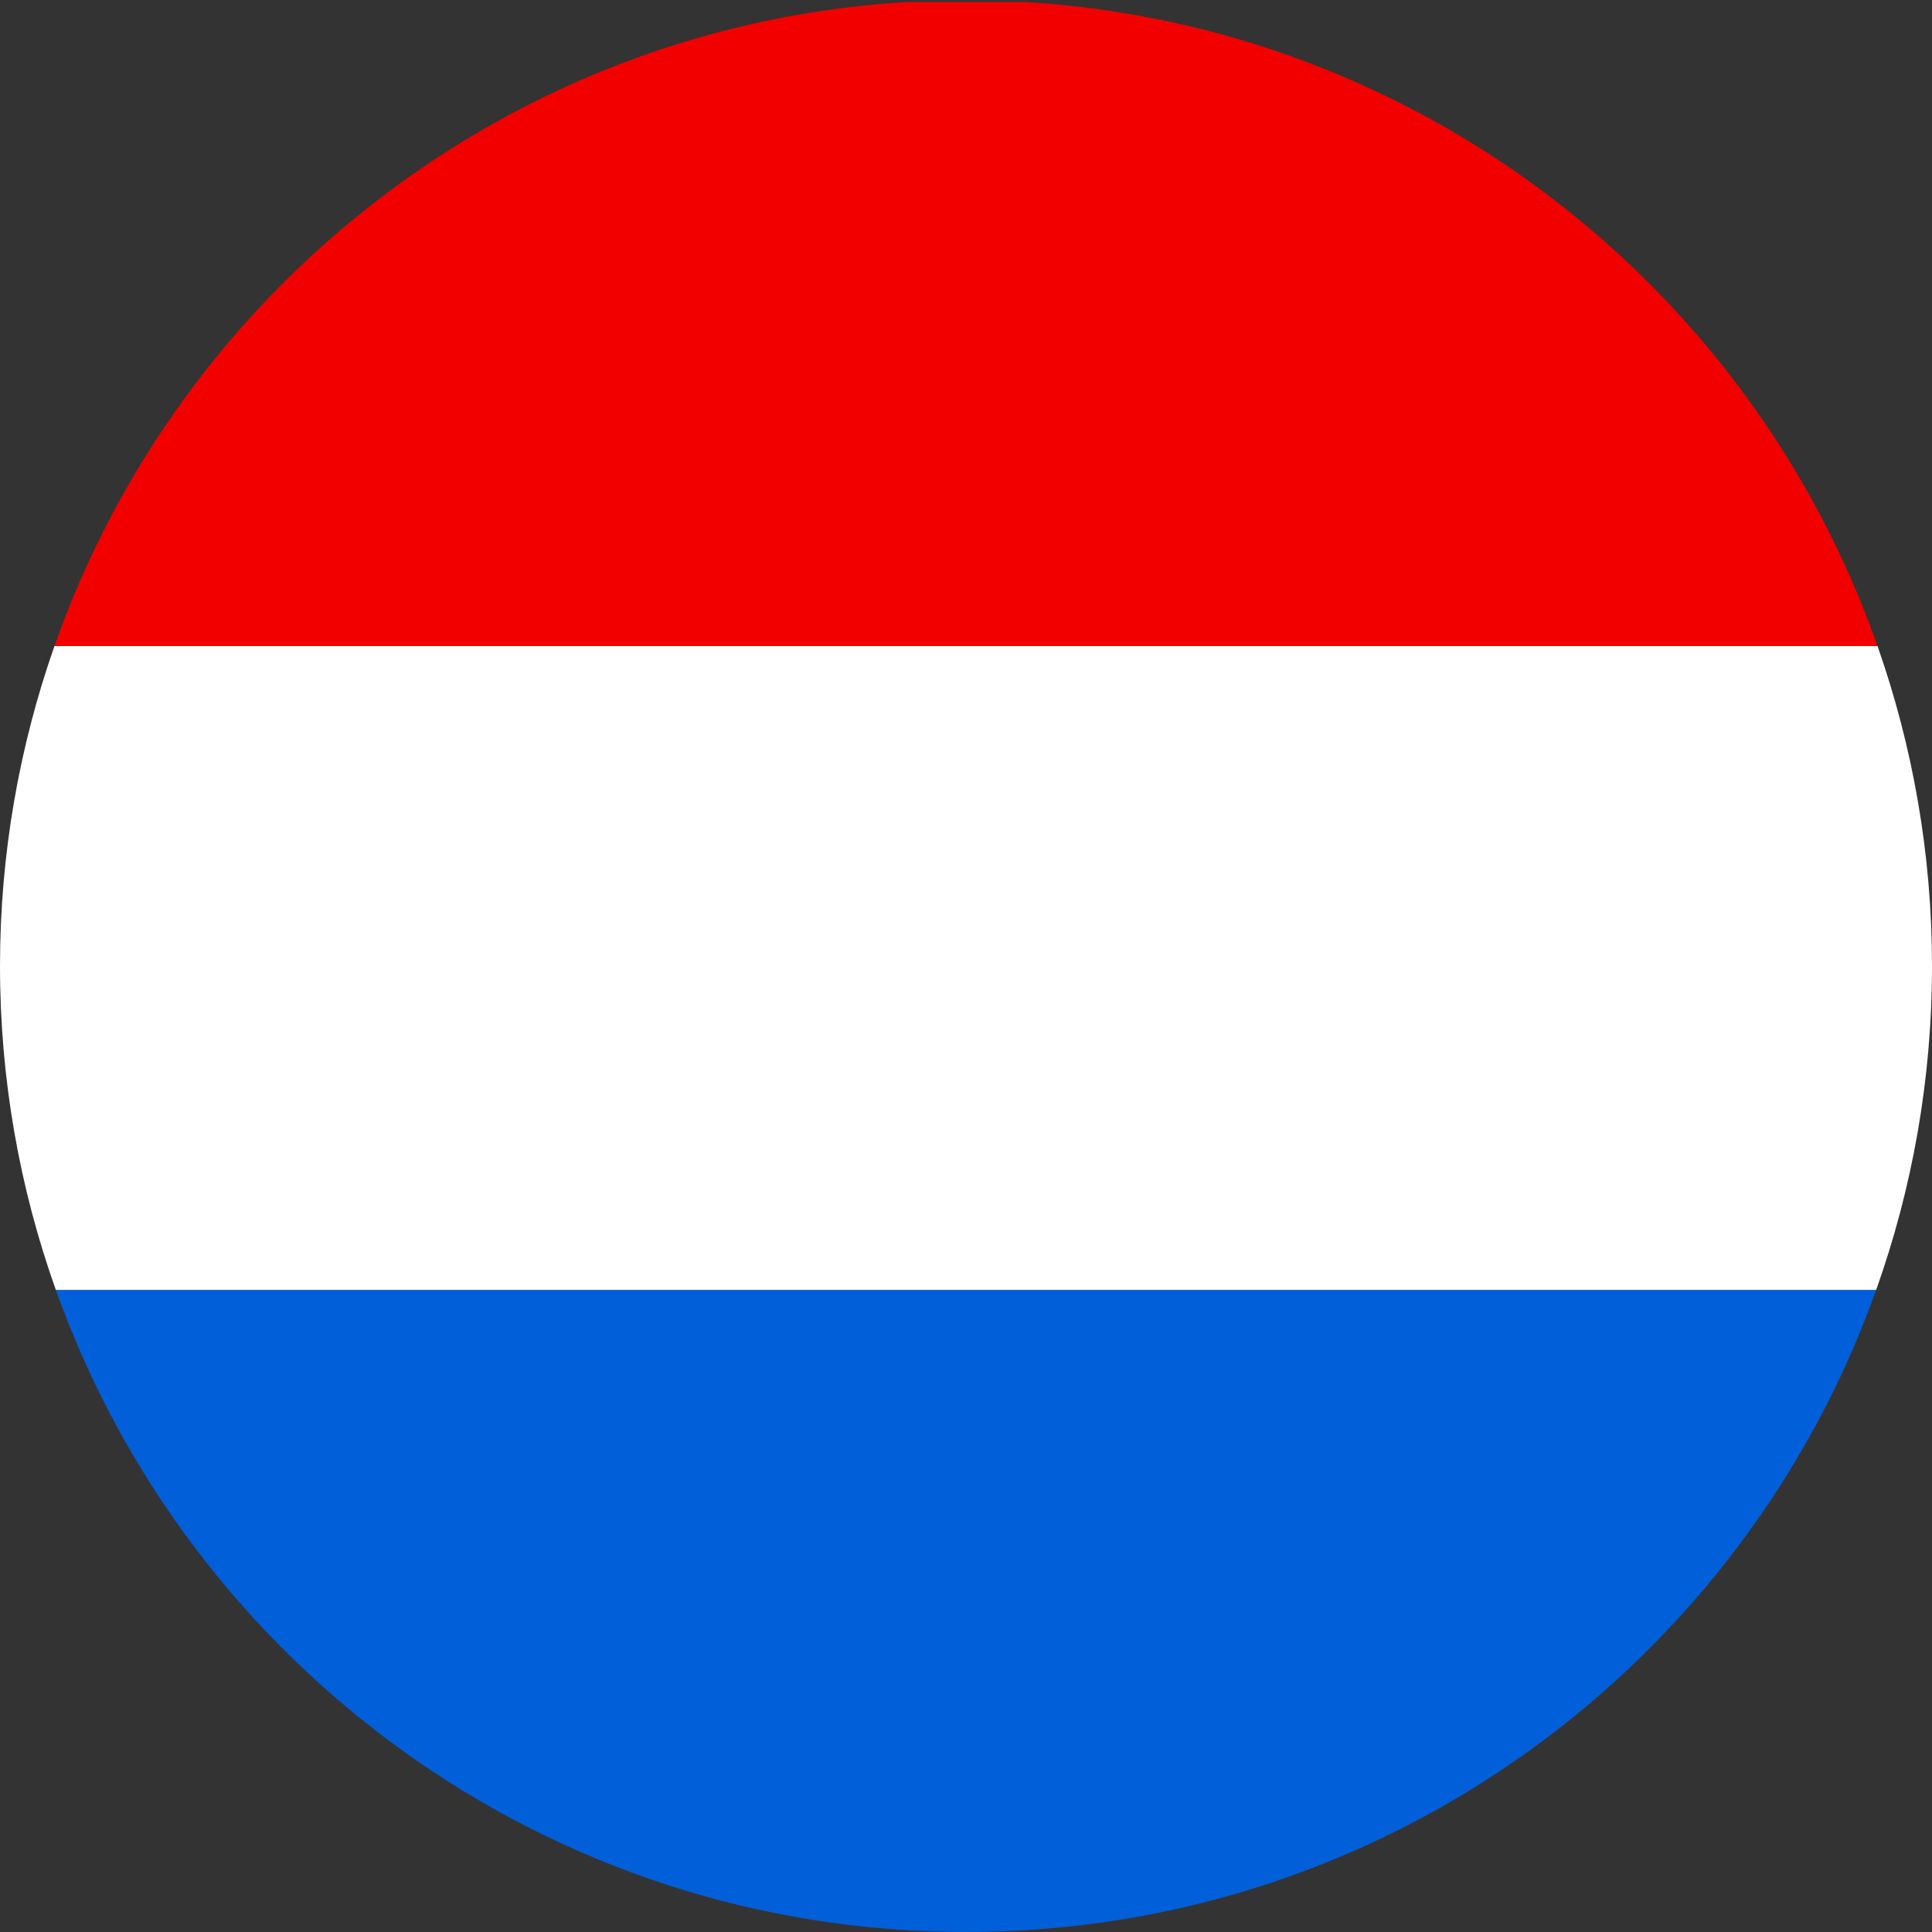 <?xml version="1.0" encoding="iso-8859-1"?>
<!-- Generator: Adobe Illustrator 27.4.1, SVG Export Plug-In . SVG Version: 6.00 Build 0)  -->
<svg version="1.1" xmlns="http://www.w3.org/2000/svg" xmlns:xlink="http://www.w3.org/1999/xlink" x="0px" y="0px"
	 viewBox="0 0 61.57 61.57" style="enable-background:new 0 0 61.57 61.57;" xml:space="preserve">
<rect x="0" y="0" width="61.57" height="61.57" fill="#333333" stroke="none"/>
<g id="Nederlands">
	<g>
		<path style="fill:none;" d="M32.684,0.064C32.055,0.026,31.423,0,30.785,0s-1.27,0.026-1.899,0.064H32.684z"/>
		<path style="fill:#005FD9;" d="M30.785,61.57c13.38,0,24.762-8.539,29.006-20.463H1.779C6.023,53.031,17.405,61.57,30.785,61.57z"
			/>
		<path style="fill:#FFFFFF;" d="M0,30.785c0,3.622,0.63,7.095,1.779,10.322h58.012c1.149-3.227,1.779-6.701,1.779-10.322
			c0-3.575-0.616-7.004-1.736-10.196H1.736C0.616,23.781,0,27.21,0,30.785z"/>
		<path style="fill:#F20000;" d="M1.736,20.589h58.097C55.825,9.169,45.28,0.831,32.684,0.064h-3.798
			C16.29,0.831,5.745,9.169,1.736,20.589z"/>
	</g>
</g>
<g id="Layer_1">
</g>
</svg>
